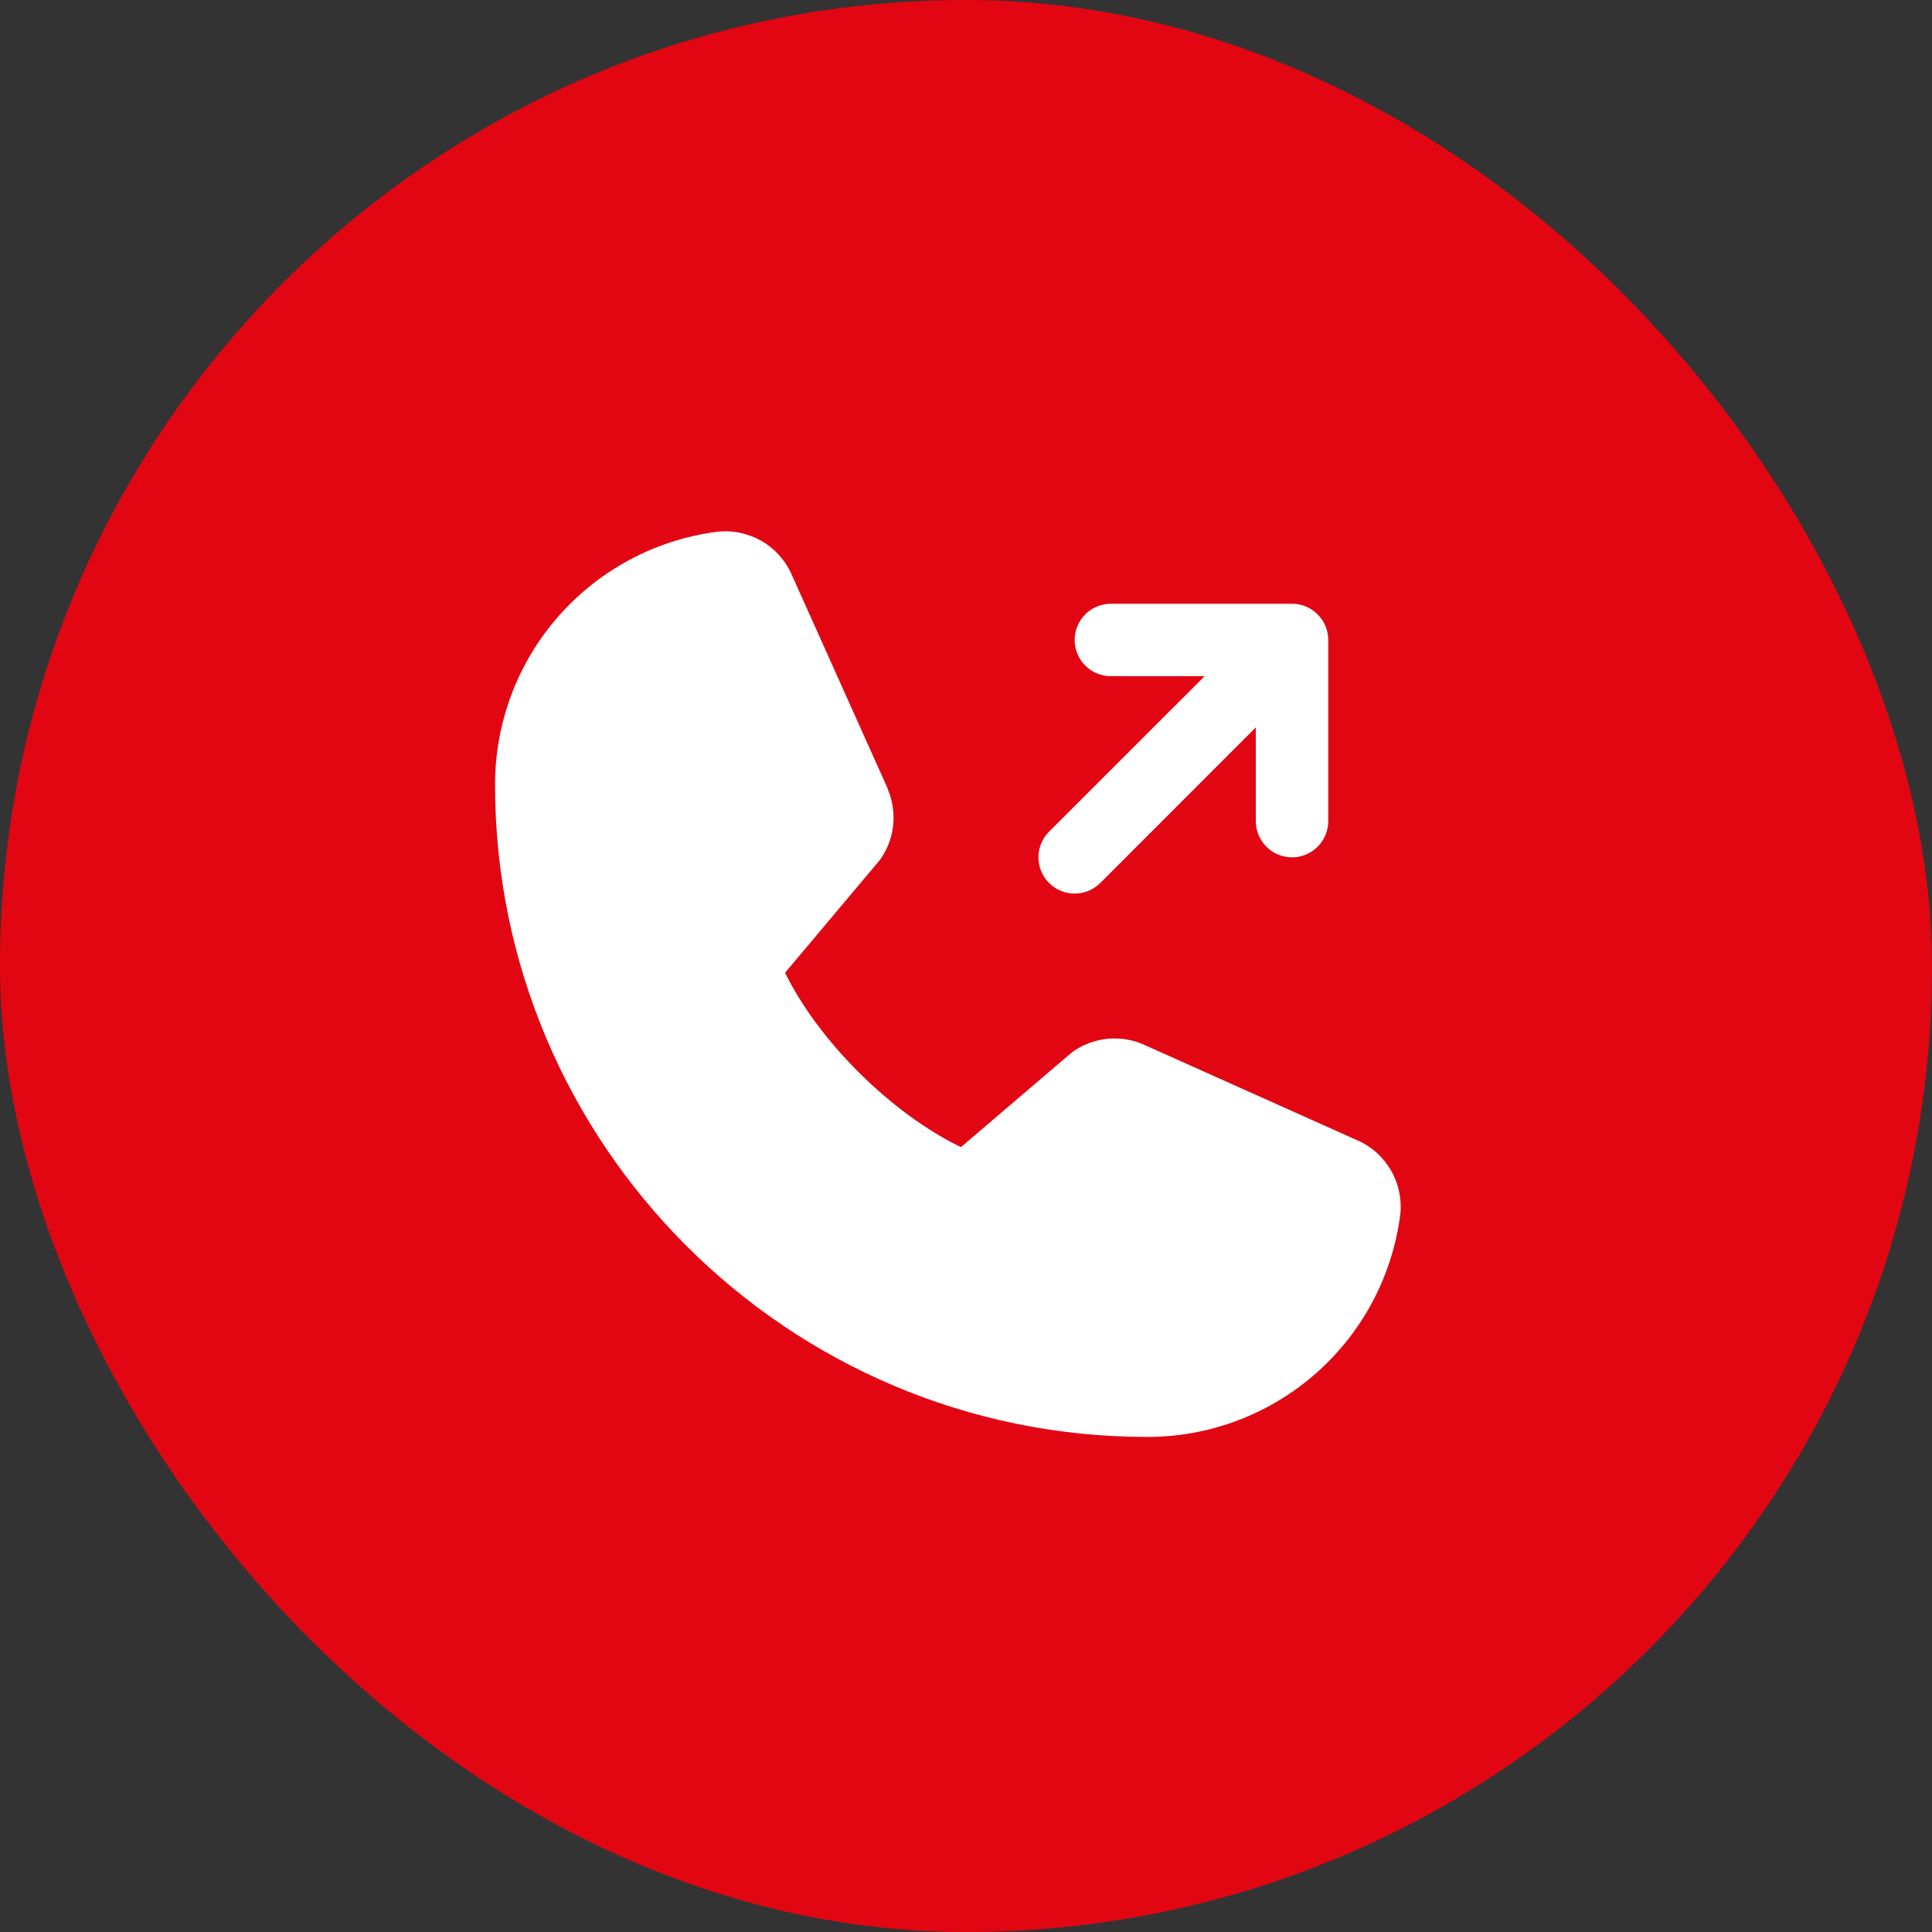 <?xml version="1.0" encoding="UTF-8"?> <svg xmlns="http://www.w3.org/2000/svg" width="50" height="50" viewBox="0 0 50 50" fill="none"><rect x="0" y="0" width="50" height="50" fill="#333333" stroke="none"/><rect width="50" height="50" rx="25" fill="#E20613"></rect><path d="M27.149 22.851C27.062 22.764 26.993 22.66 26.946 22.547C26.899 22.433 26.874 22.311 26.874 22.188C26.874 22.064 26.899 21.942 26.946 21.828C26.993 21.715 27.062 21.611 27.149 21.524L31.175 17.5H28.75C28.501 17.5 28.263 17.401 28.087 17.225C27.911 17.05 27.812 16.811 27.812 16.562C27.812 16.314 27.911 16.075 28.087 15.9C28.263 15.724 28.501 15.625 28.75 15.625H33.438C33.686 15.625 33.925 15.724 34.1 15.9C34.276 16.075 34.375 16.314 34.375 16.562V21.25C34.375 21.499 34.276 21.737 34.1 21.913C33.925 22.089 33.686 22.188 33.438 22.188C33.189 22.188 32.95 22.089 32.775 21.913C32.599 21.737 32.5 21.499 32.5 21.25V18.825L28.476 22.851C28.389 22.938 28.285 23.007 28.172 23.054C28.058 23.102 27.936 23.126 27.812 23.126C27.689 23.126 27.567 23.102 27.453 23.054C27.34 23.007 27.236 22.938 27.149 22.851ZM35.118 29.507L29.597 27.033L29.582 27.026C29.295 26.904 28.983 26.854 28.672 26.883C28.362 26.912 28.064 27.017 27.804 27.19C27.774 27.21 27.744 27.232 27.716 27.256L24.868 29.688C23.061 28.81 21.195 26.958 20.317 25.175L22.752 22.279C22.776 22.25 22.798 22.22 22.819 22.189C22.988 21.93 23.091 21.634 23.118 21.326C23.145 21.018 23.096 20.708 22.974 20.424V20.41L20.493 14.88C20.332 14.508 20.055 14.199 19.704 13.998C19.354 13.797 18.947 13.715 18.545 13.764C16.957 13.973 15.5 14.753 14.445 15.958C13.39 17.163 12.81 18.711 12.812 20.312C12.812 29.617 20.383 37.188 29.688 37.188C31.289 37.19 32.837 36.61 34.042 35.555C35.247 34.5 36.027 33.043 36.236 31.455C36.285 31.053 36.203 30.647 36.002 30.296C35.801 29.945 35.492 29.668 35.121 29.507H35.118Z" fill="white"></path></svg> 